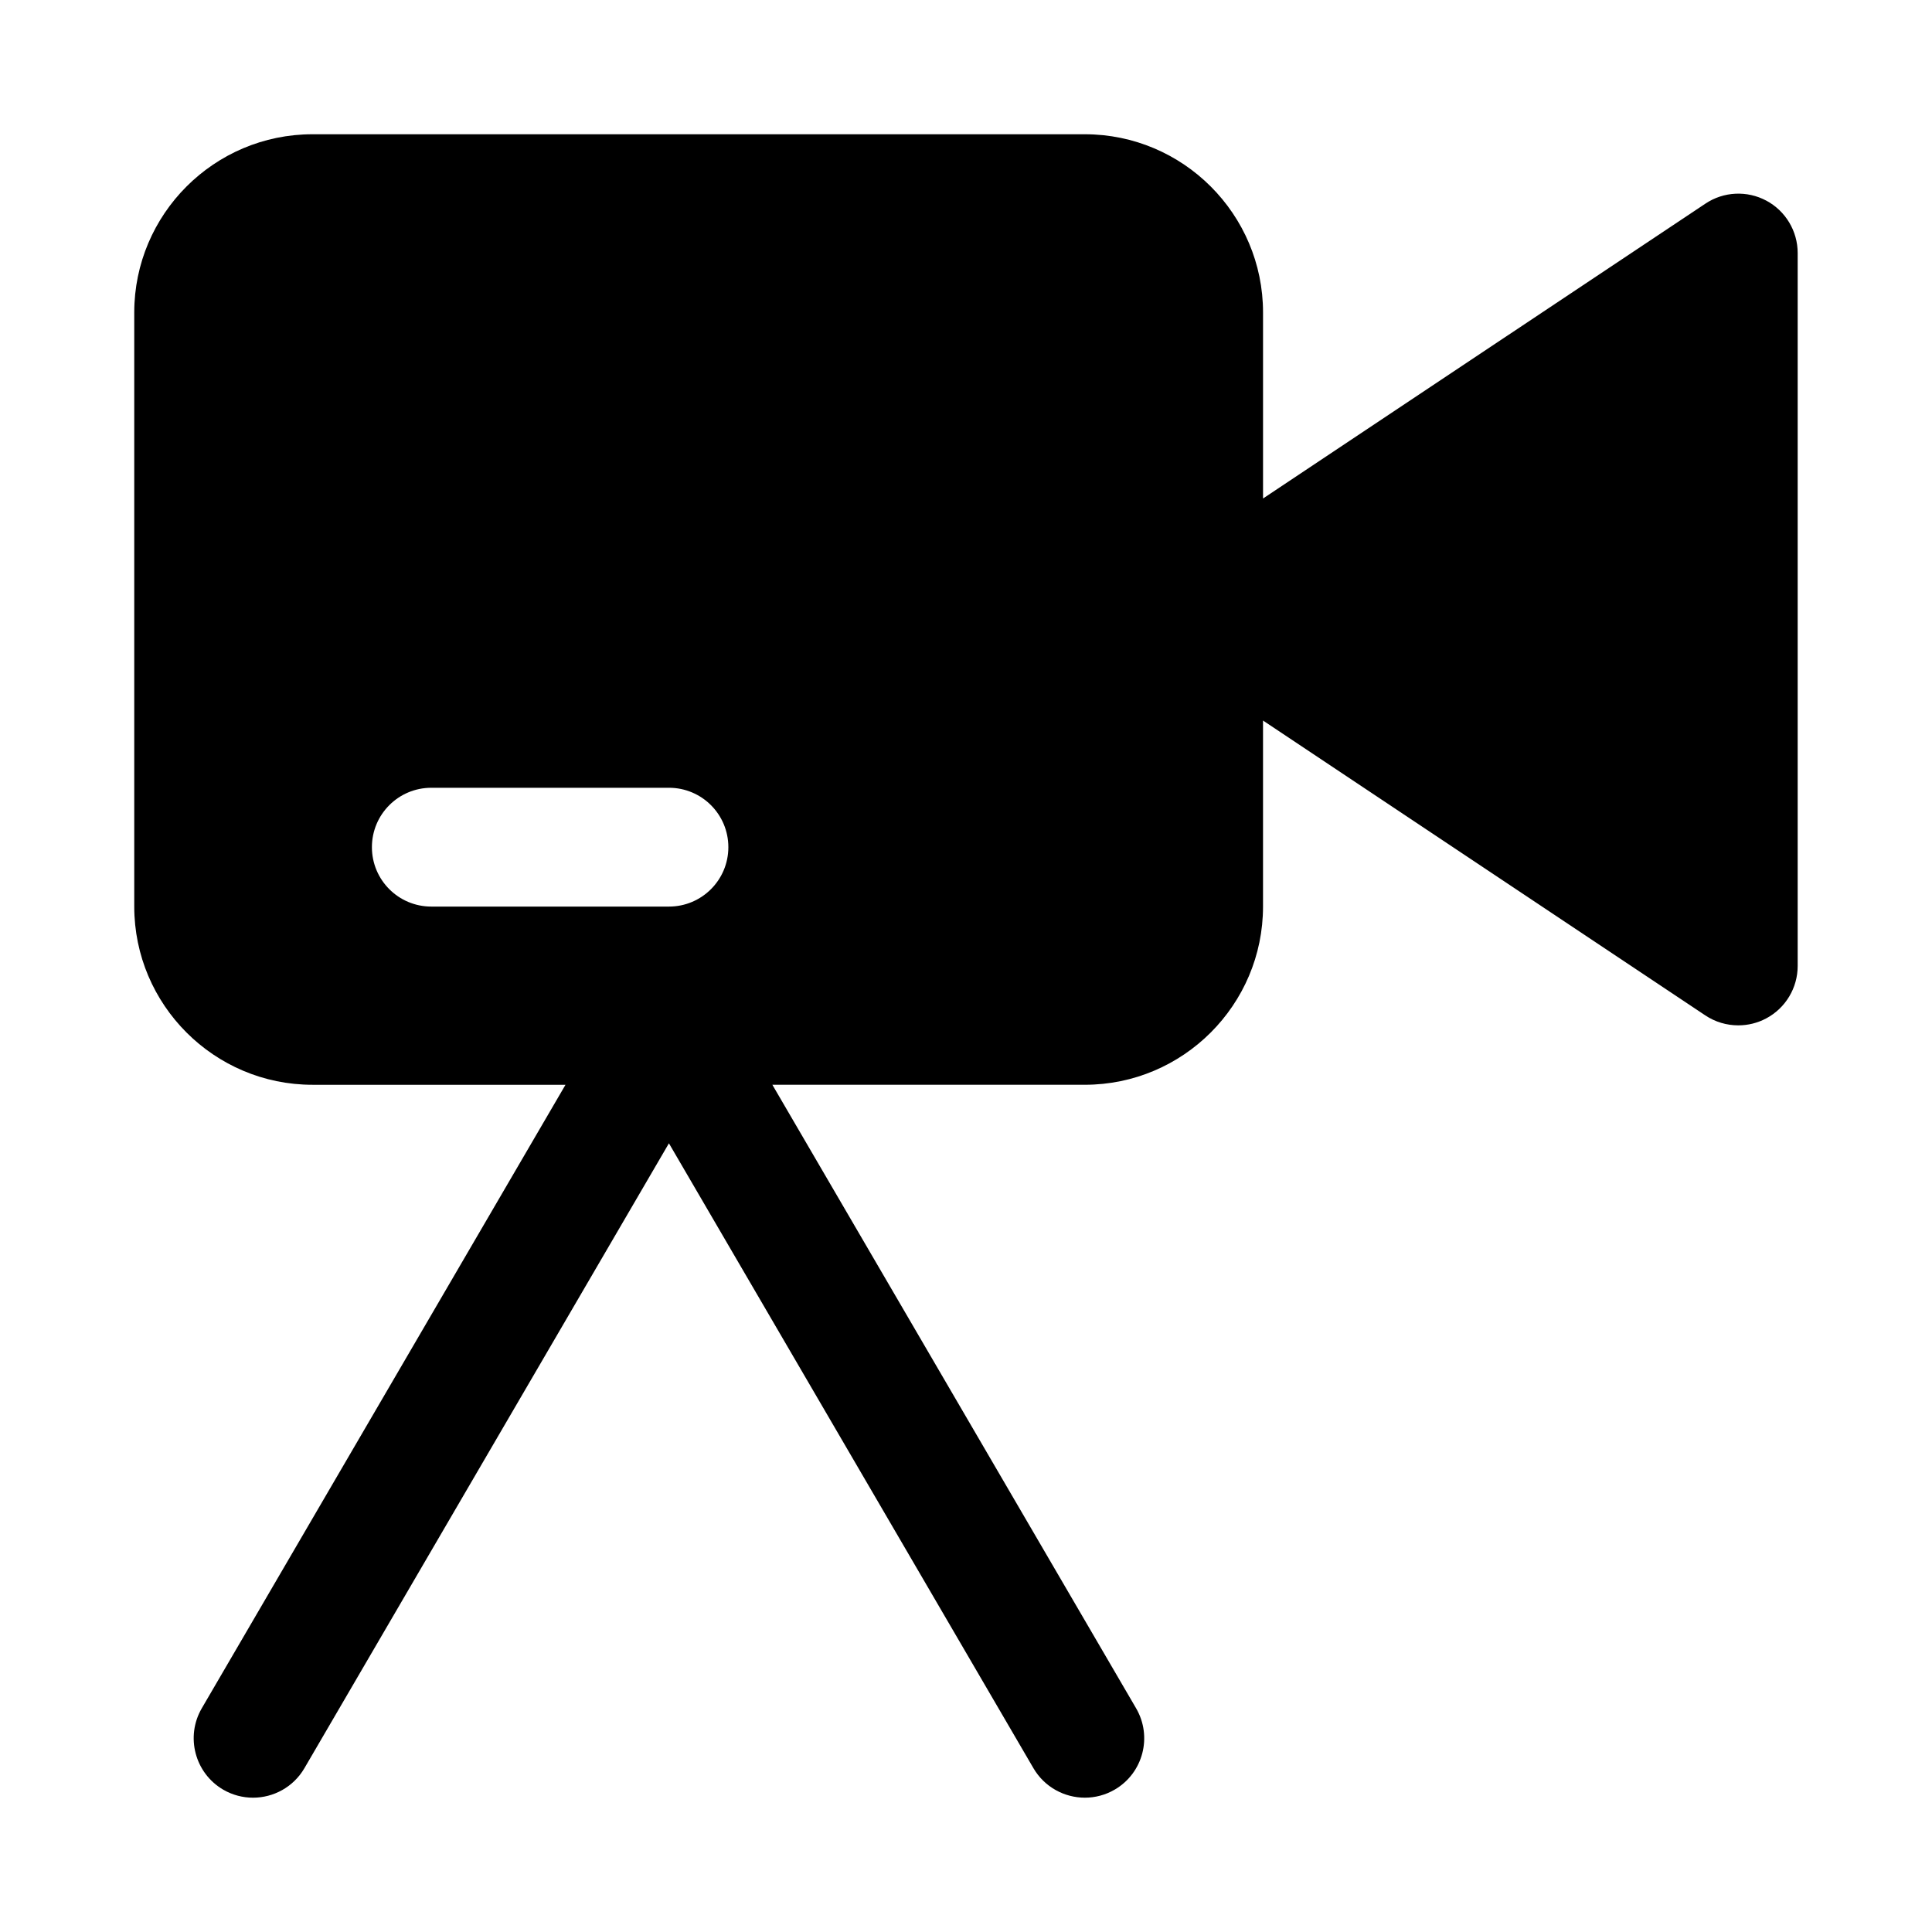 <?xml version="1.0" encoding="UTF-8"?>
<!-- Uploaded to: SVG Repo, www.svgrepo.com, Generator: SVG Repo Mixer Tools -->
<svg fill="#000000" width="800px" height="800px" version="1.1" viewBox="144 144 512 512" xmlns="http://www.w3.org/2000/svg">
 <path d="m612.1 197.18c-5.102-2.738-11.336-2.441-16.152 0.789l-117.23 78.137v-49.297c0-26.039-21.191-47.23-47.23-47.23h-204.68c-26.039 0-47.23 21.191-47.23 47.23v157.44c0 26.039 21.191 47.23 47.23 47.23h67.055l-96.398 165.25c-4.359 7.512-1.828 17.145 5.668 21.539 2.484 1.449 5.227 2.141 7.918 2.141 5.414 0 10.691-2.801 13.617-7.809l96.605-165.61 96.605 165.61c2.93 5.004 8.203 7.805 13.621 7.805 2.691 0 5.434-0.691 7.918-2.141 7.512-4.375 10.043-14.027 5.668-21.539l-96.402-165.25h82.801c26.039 0 47.23-21.191 47.23-47.23v-49.293l117.21 78.137c2.629 1.758 5.684 2.641 8.738 2.641 2.551 0 5.102-0.613 7.43-1.859 5.117-2.738 8.312-8.074 8.312-13.883v-188.93c0-5.809-3.195-11.148-8.312-13.887zm-369.54 171.33c0-8.691 7.039-15.742 15.742-15.742h62.977c8.707 0 15.742 7.055 15.742 15.742 0 8.691-7.039 15.742-15.742 15.742h-62.977c-8.707 0-15.742-7.055-15.742-15.742z"/>
</svg>